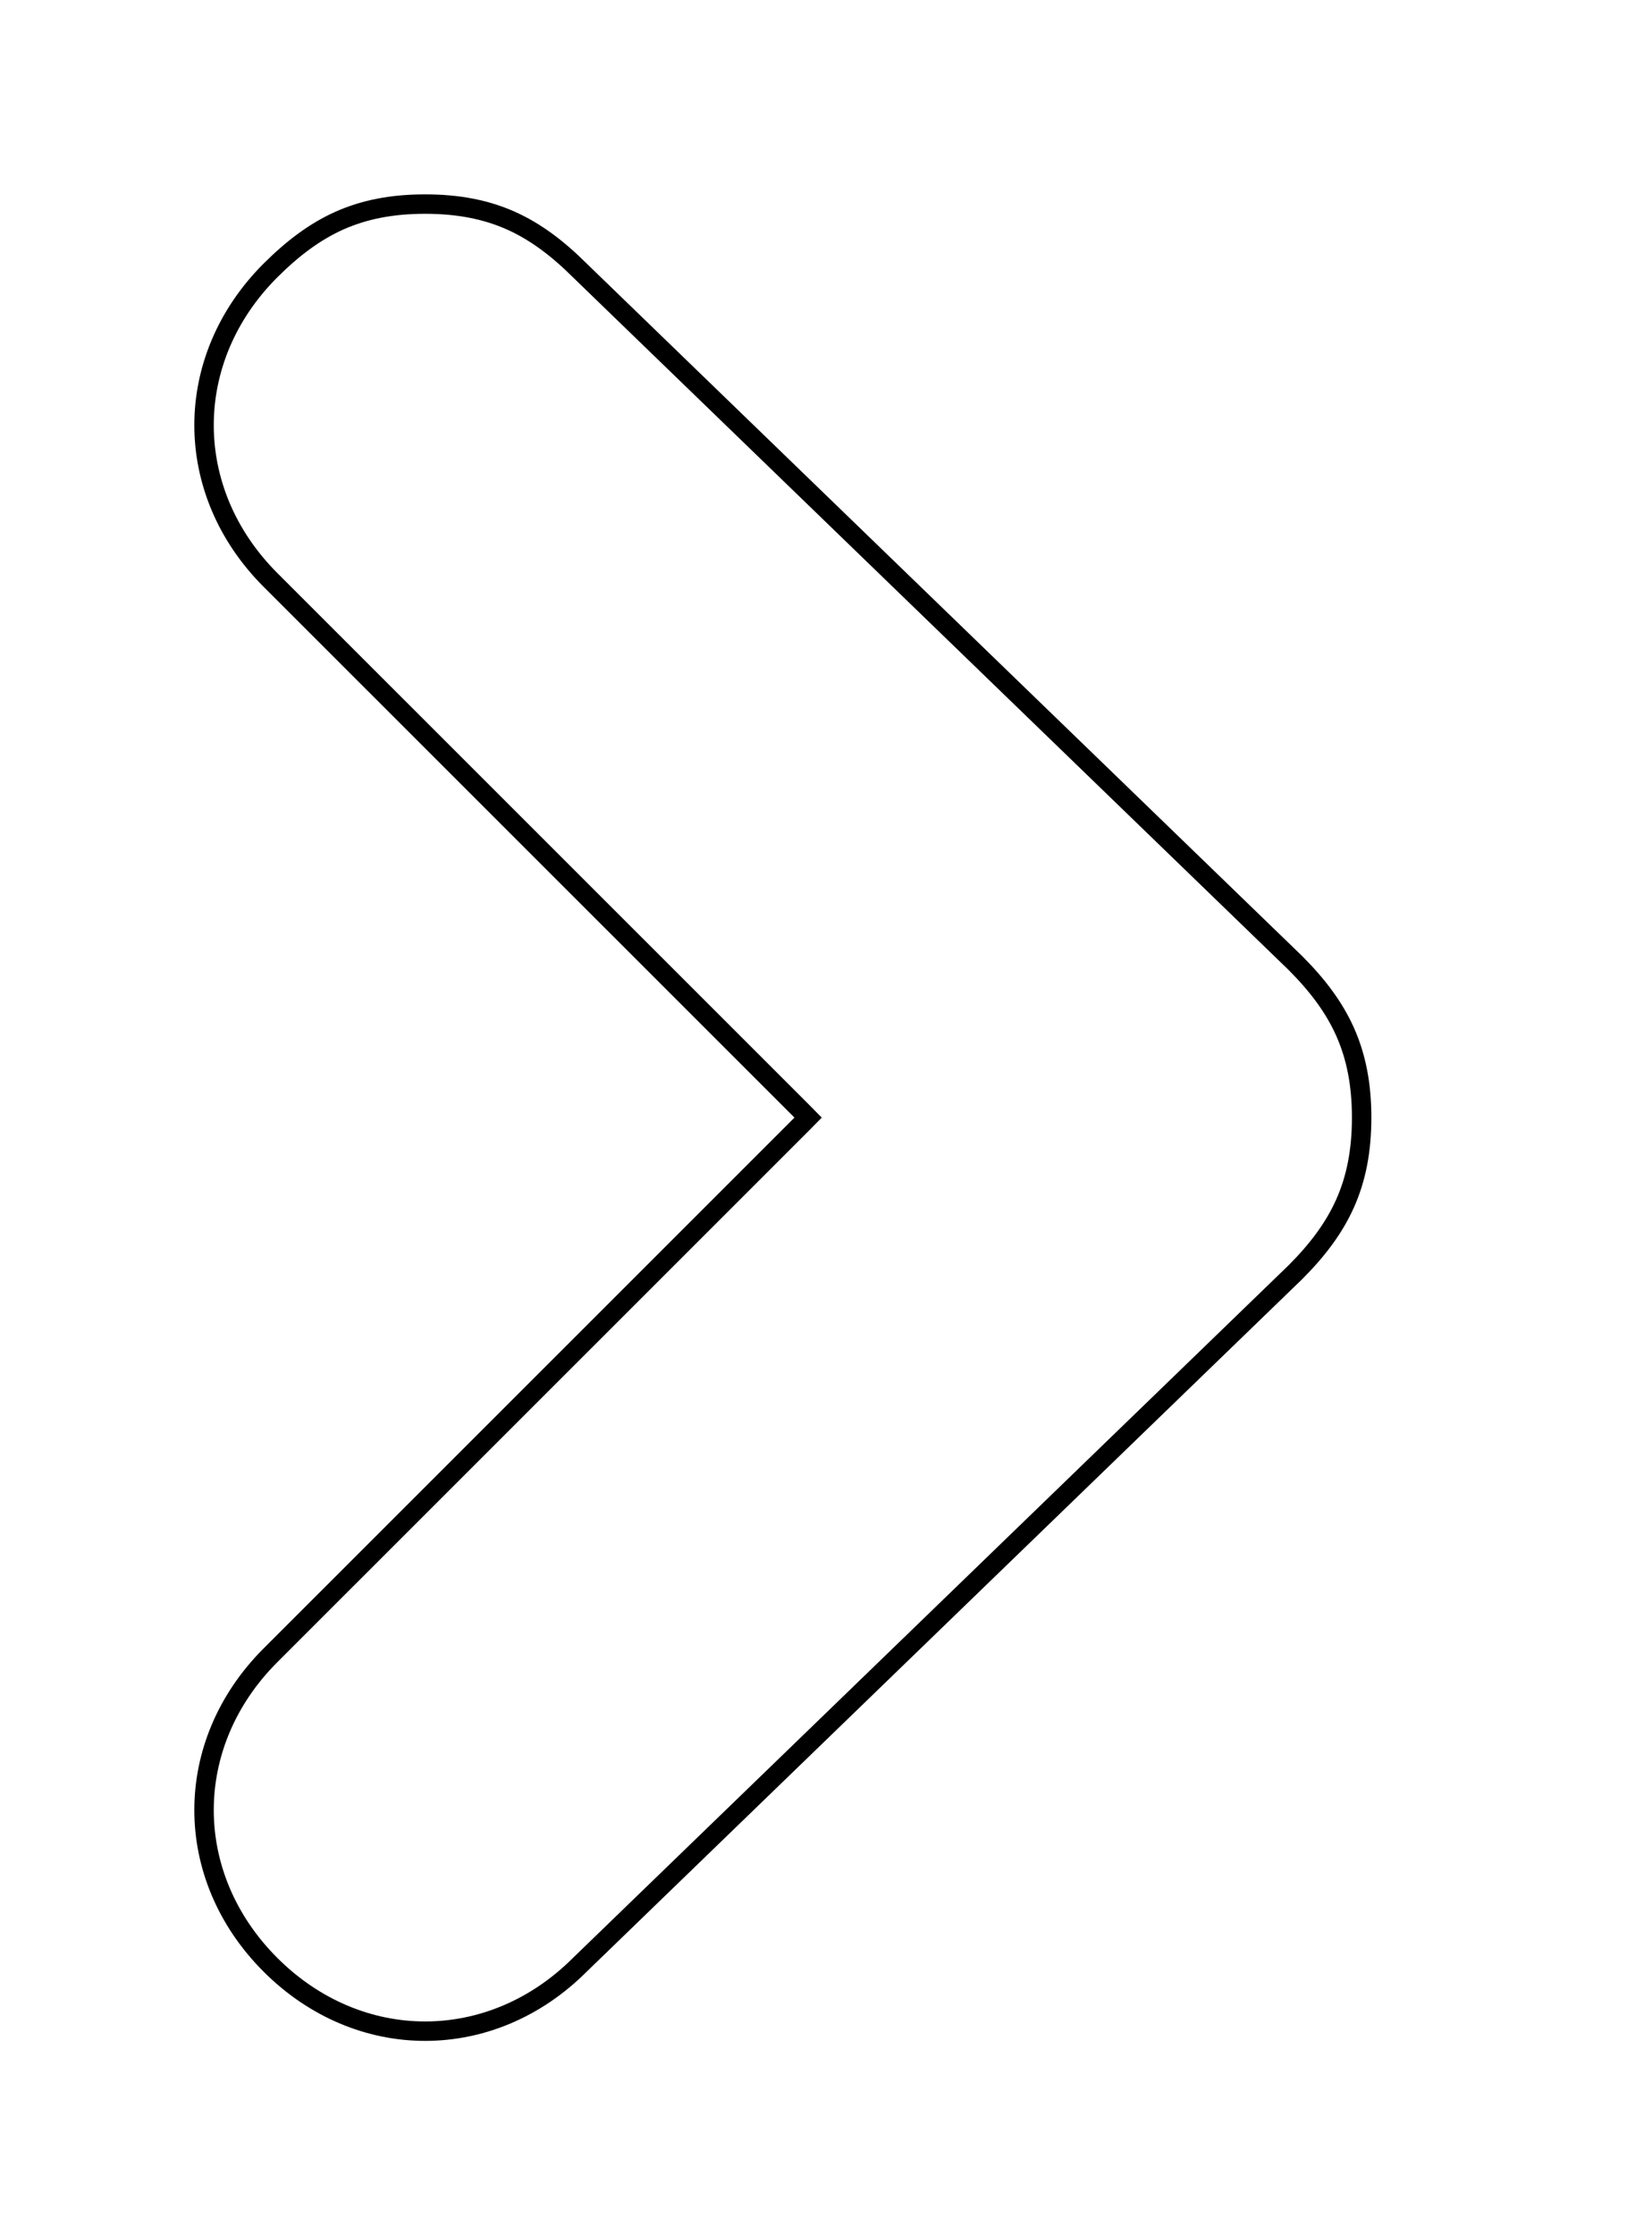 <svg width="17" height="23" viewBox="0 0 17 23" fill="none" xmlns="http://www.w3.org/2000/svg">
<g filter="url(#filter0_d_466_6948)">
<path d="M13.4 9.838L6.037 2.712C5.562 2.237 5.088 2 4.375 2C3.663 2 3.188 2.237 2.712 2.712C1.762 3.663 1.762 5.088 2.712 6.037L8.175 11.5L2.712 16.962C1.762 17.913 1.762 19.337 2.712 20.288C3.663 21.238 5.088 21.238 6.037 20.288L13.4 13.162C13.875 12.688 14.113 12.213 14.113 11.5C14.113 10.787 13.875 10.312 13.4 9.838Z" fill="white"/>
<path d="M5.968 2.784L5.968 2.784L5.967 2.783C5.735 2.552 5.508 2.382 5.255 2.269C5.002 2.157 4.72 2.1 4.375 2.1C4.03 2.1 3.748 2.157 3.495 2.269C3.242 2.382 3.015 2.552 2.783 2.783C1.872 3.694 1.872 5.056 2.783 5.967L8.246 11.429L8.316 11.5L8.246 11.571L2.783 17.033C1.872 17.944 1.872 19.306 2.783 20.217C3.694 21.128 5.056 21.128 5.967 20.217L5.967 20.217L5.968 20.216L13.329 13.092C13.329 13.092 13.33 13.091 13.33 13.091C13.561 12.86 13.731 12.632 13.843 12.38C13.955 12.127 14.012 11.845 14.012 11.5C14.012 11.155 13.955 10.873 13.843 10.62C13.731 10.368 13.561 10.14 13.33 9.909C13.33 9.909 13.329 9.908 13.329 9.908L5.968 2.784Z" stroke="black" stroke-width="0.2"/>
</g>
<defs>
<filter id="filter0_d_466_6948" x="0" y="0" width="16.112" height="23" filterUnits="userSpaceOnUse" color-interpolation-filters="sRGB">
<feFlood flood-opacity="0" result="BackgroundImageFix"/>
<feColorMatrix in="SourceAlpha" type="matrix" values="0 0 0 0 0 0 0 0 0 0 0 0 0 0 0 0 0 0 127 0" result="hardAlpha"/>
<feOffset/>
<feGaussianBlur stdDeviation="1"/>
<feComposite in2="hardAlpha" operator="out"/>
<feColorMatrix type="matrix" values="0 0 0 0 0 0 0 0 0 0 0 0 0 0 0 0 0 0 0.5 0"/>
<feBlend mode="normal" in2="BackgroundImageFix" result="effect1_dropShadow_466_6948"/>
<feBlend mode="normal" in="SourceGraphic" in2="effect1_dropShadow_466_6948" result="shape"/>
</filter>
</defs>
</svg>
